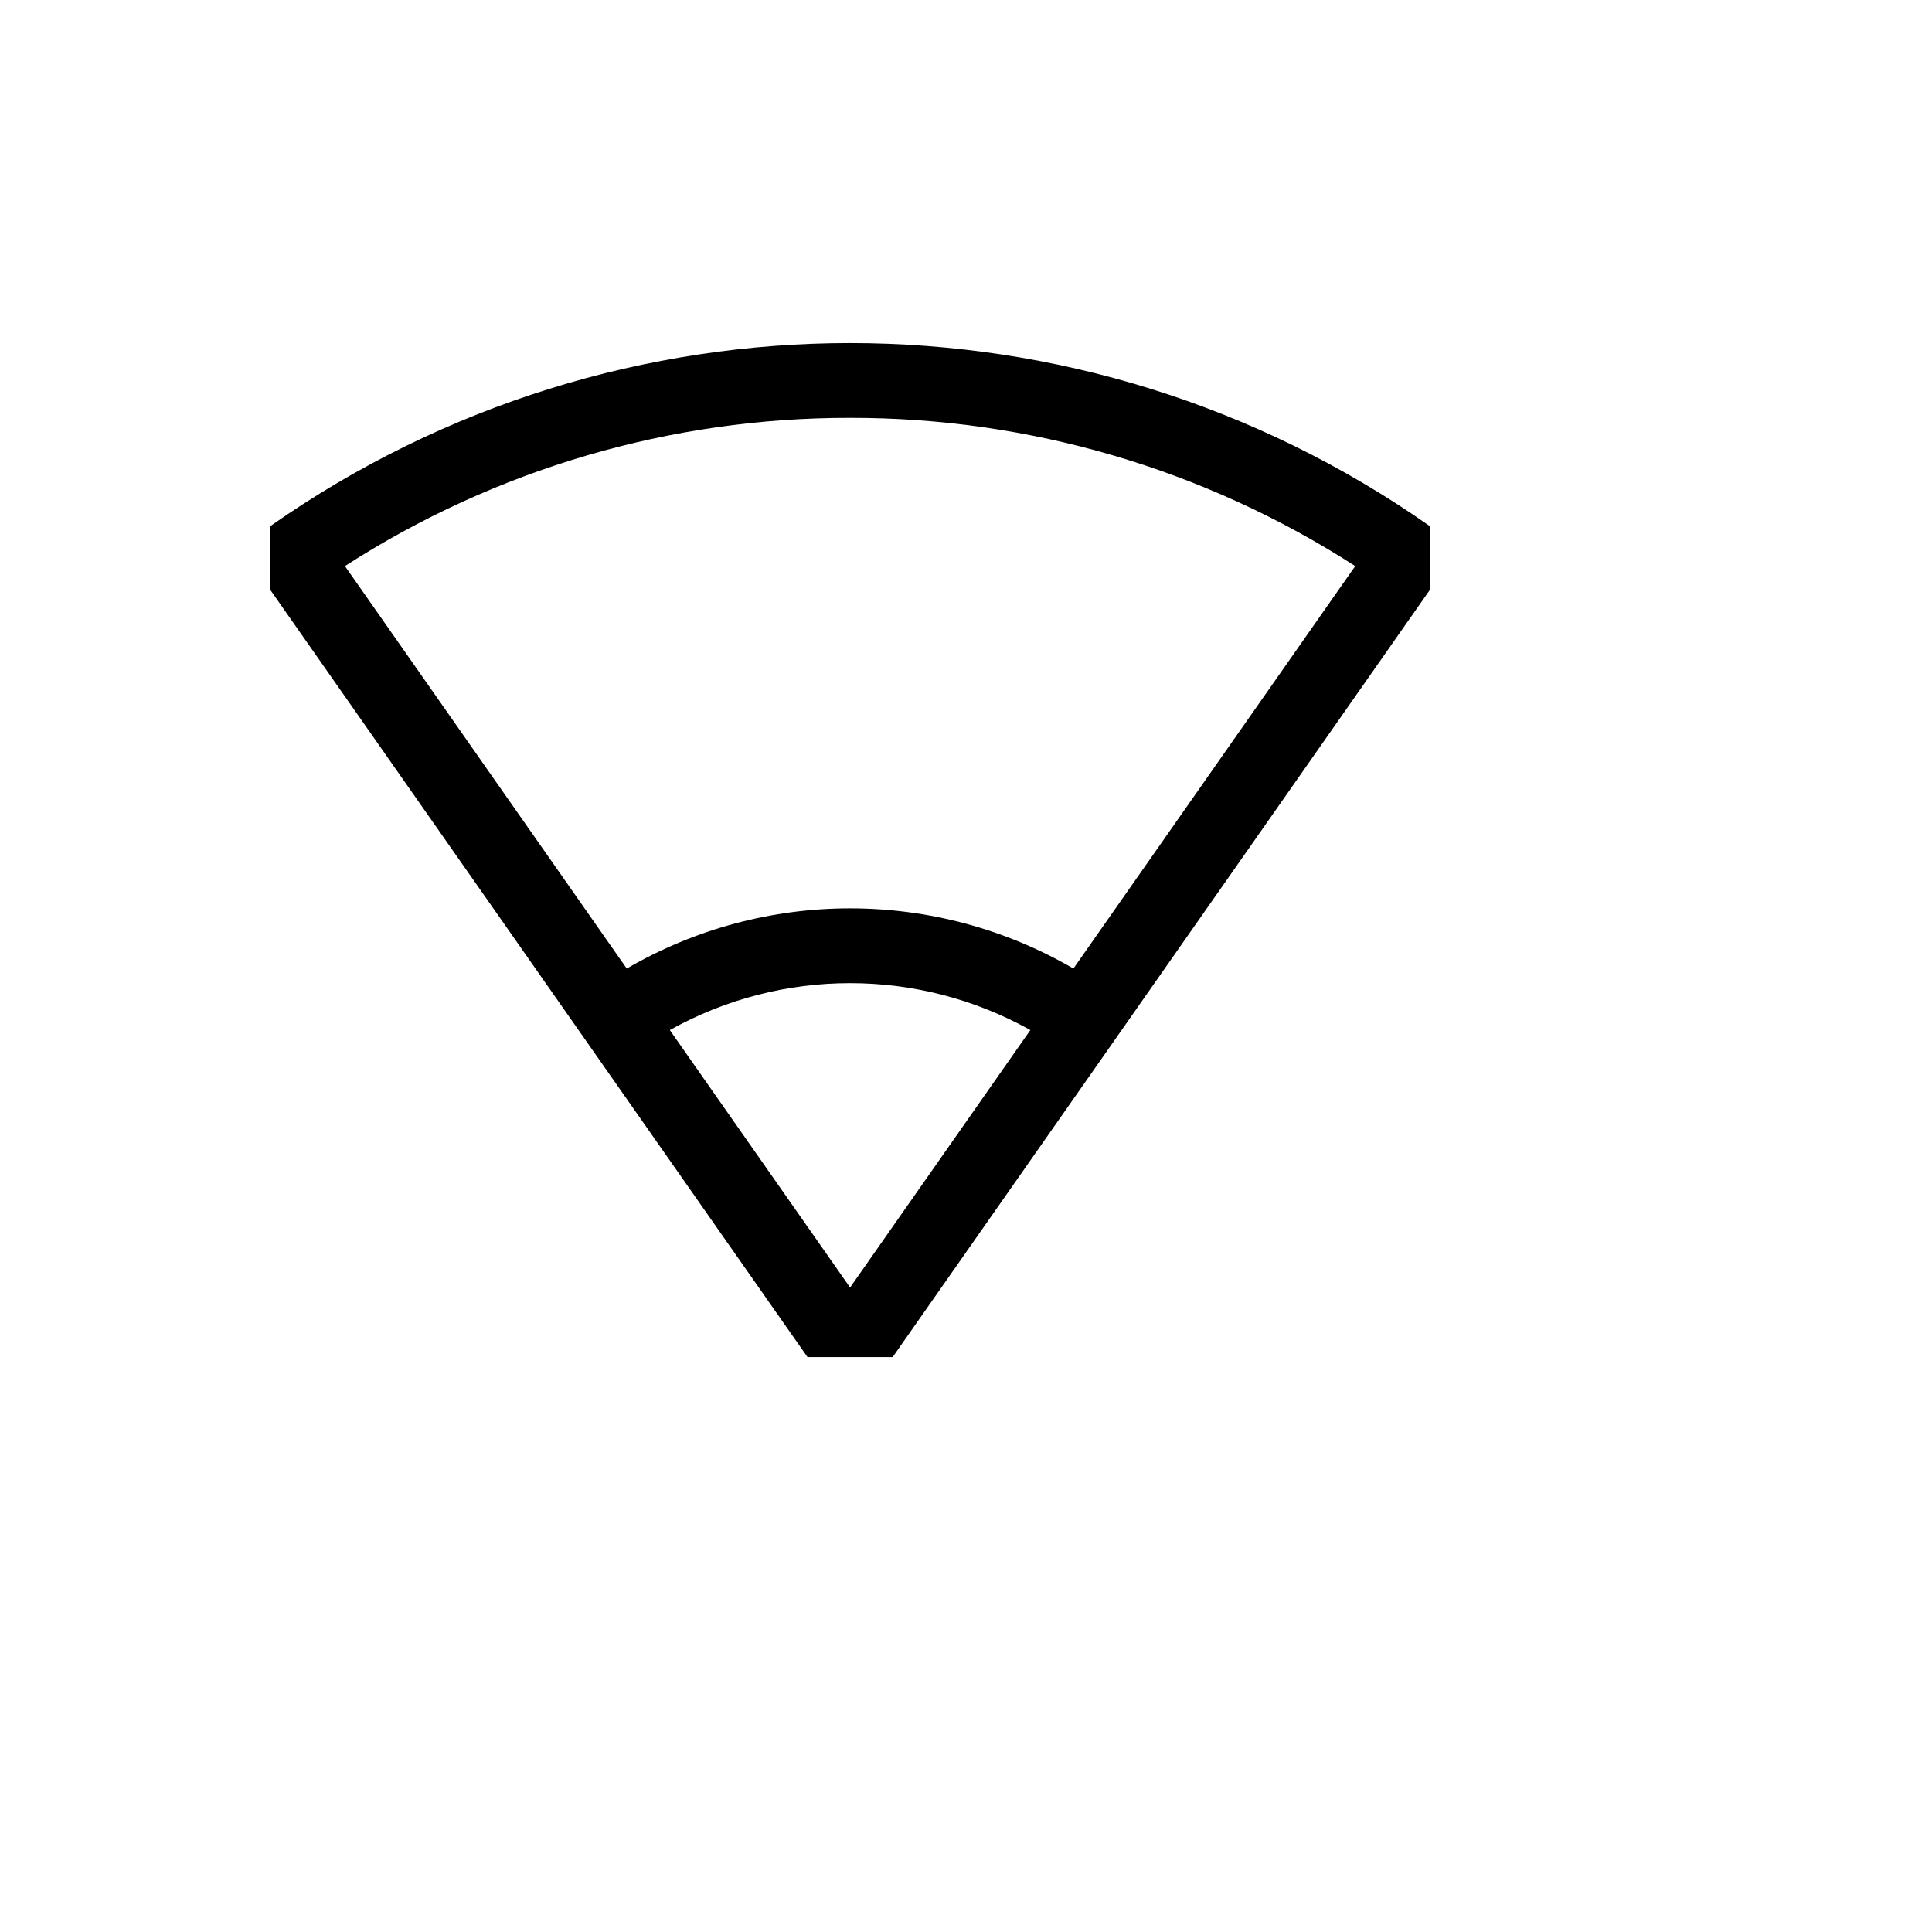 <svg xmlns="http://www.w3.org/2000/svg" version="1.1" xmlns:xlink="http://www.w3.org/1999/xlink" width="100%" height="100%" id="svgWorkerArea" viewBox="-25 -25 625 625" xmlns:idraw="https://idraw.muisca.co" style="background: white;"><defs id="defsdoc"><pattern id="patternBool" x="0" y="0" width="10" height="10" patternUnits="userSpaceOnUse" patternTransform="rotate(35)"><circle cx="5" cy="5" r="4" style="stroke: none;fill: #ff000070;"></circle></pattern></defs><g id="fileImp-259973972" class="cosito"><path id="pathImp-153805646" fill="currentColor" class="grouped" d="M236.223 414.014C236.223 414.014 263.777 414.014 263.777 414.014 263.777 414.014 437.5 165.911 437.5 165.911 437.5 165.911 437.5 145.163 437.5 145.163 437.5 145.163 437.337 145.05 437.337 145.05 324.86 66.298 175.14 66.298 62.663 145.05 62.663 145.05 62.5 145.163 62.5 145.163 62.5 145.163 62.5 165.908 62.5 165.908 62.5 165.908 236.223 414.014 236.223 414.014M191.684 308.224C227.928 287.987 272.072 287.987 308.316 308.224 308.316 308.224 250 391.508 250 391.508 250 391.508 191.684 308.224 191.684 308.224M250 110.18C307.953 110.087 364.7 126.737 413.415 158.127 413.415 158.127 322.249 288.327 322.249 288.327 277.582 262.361 222.418 262.361 177.751 288.327 177.751 288.327 86.585 158.127 86.585 158.127 135.3 126.737 192.047 110.087 250 110.18 250 110.179 250 110.179 250 110.18"></path></g></svg>